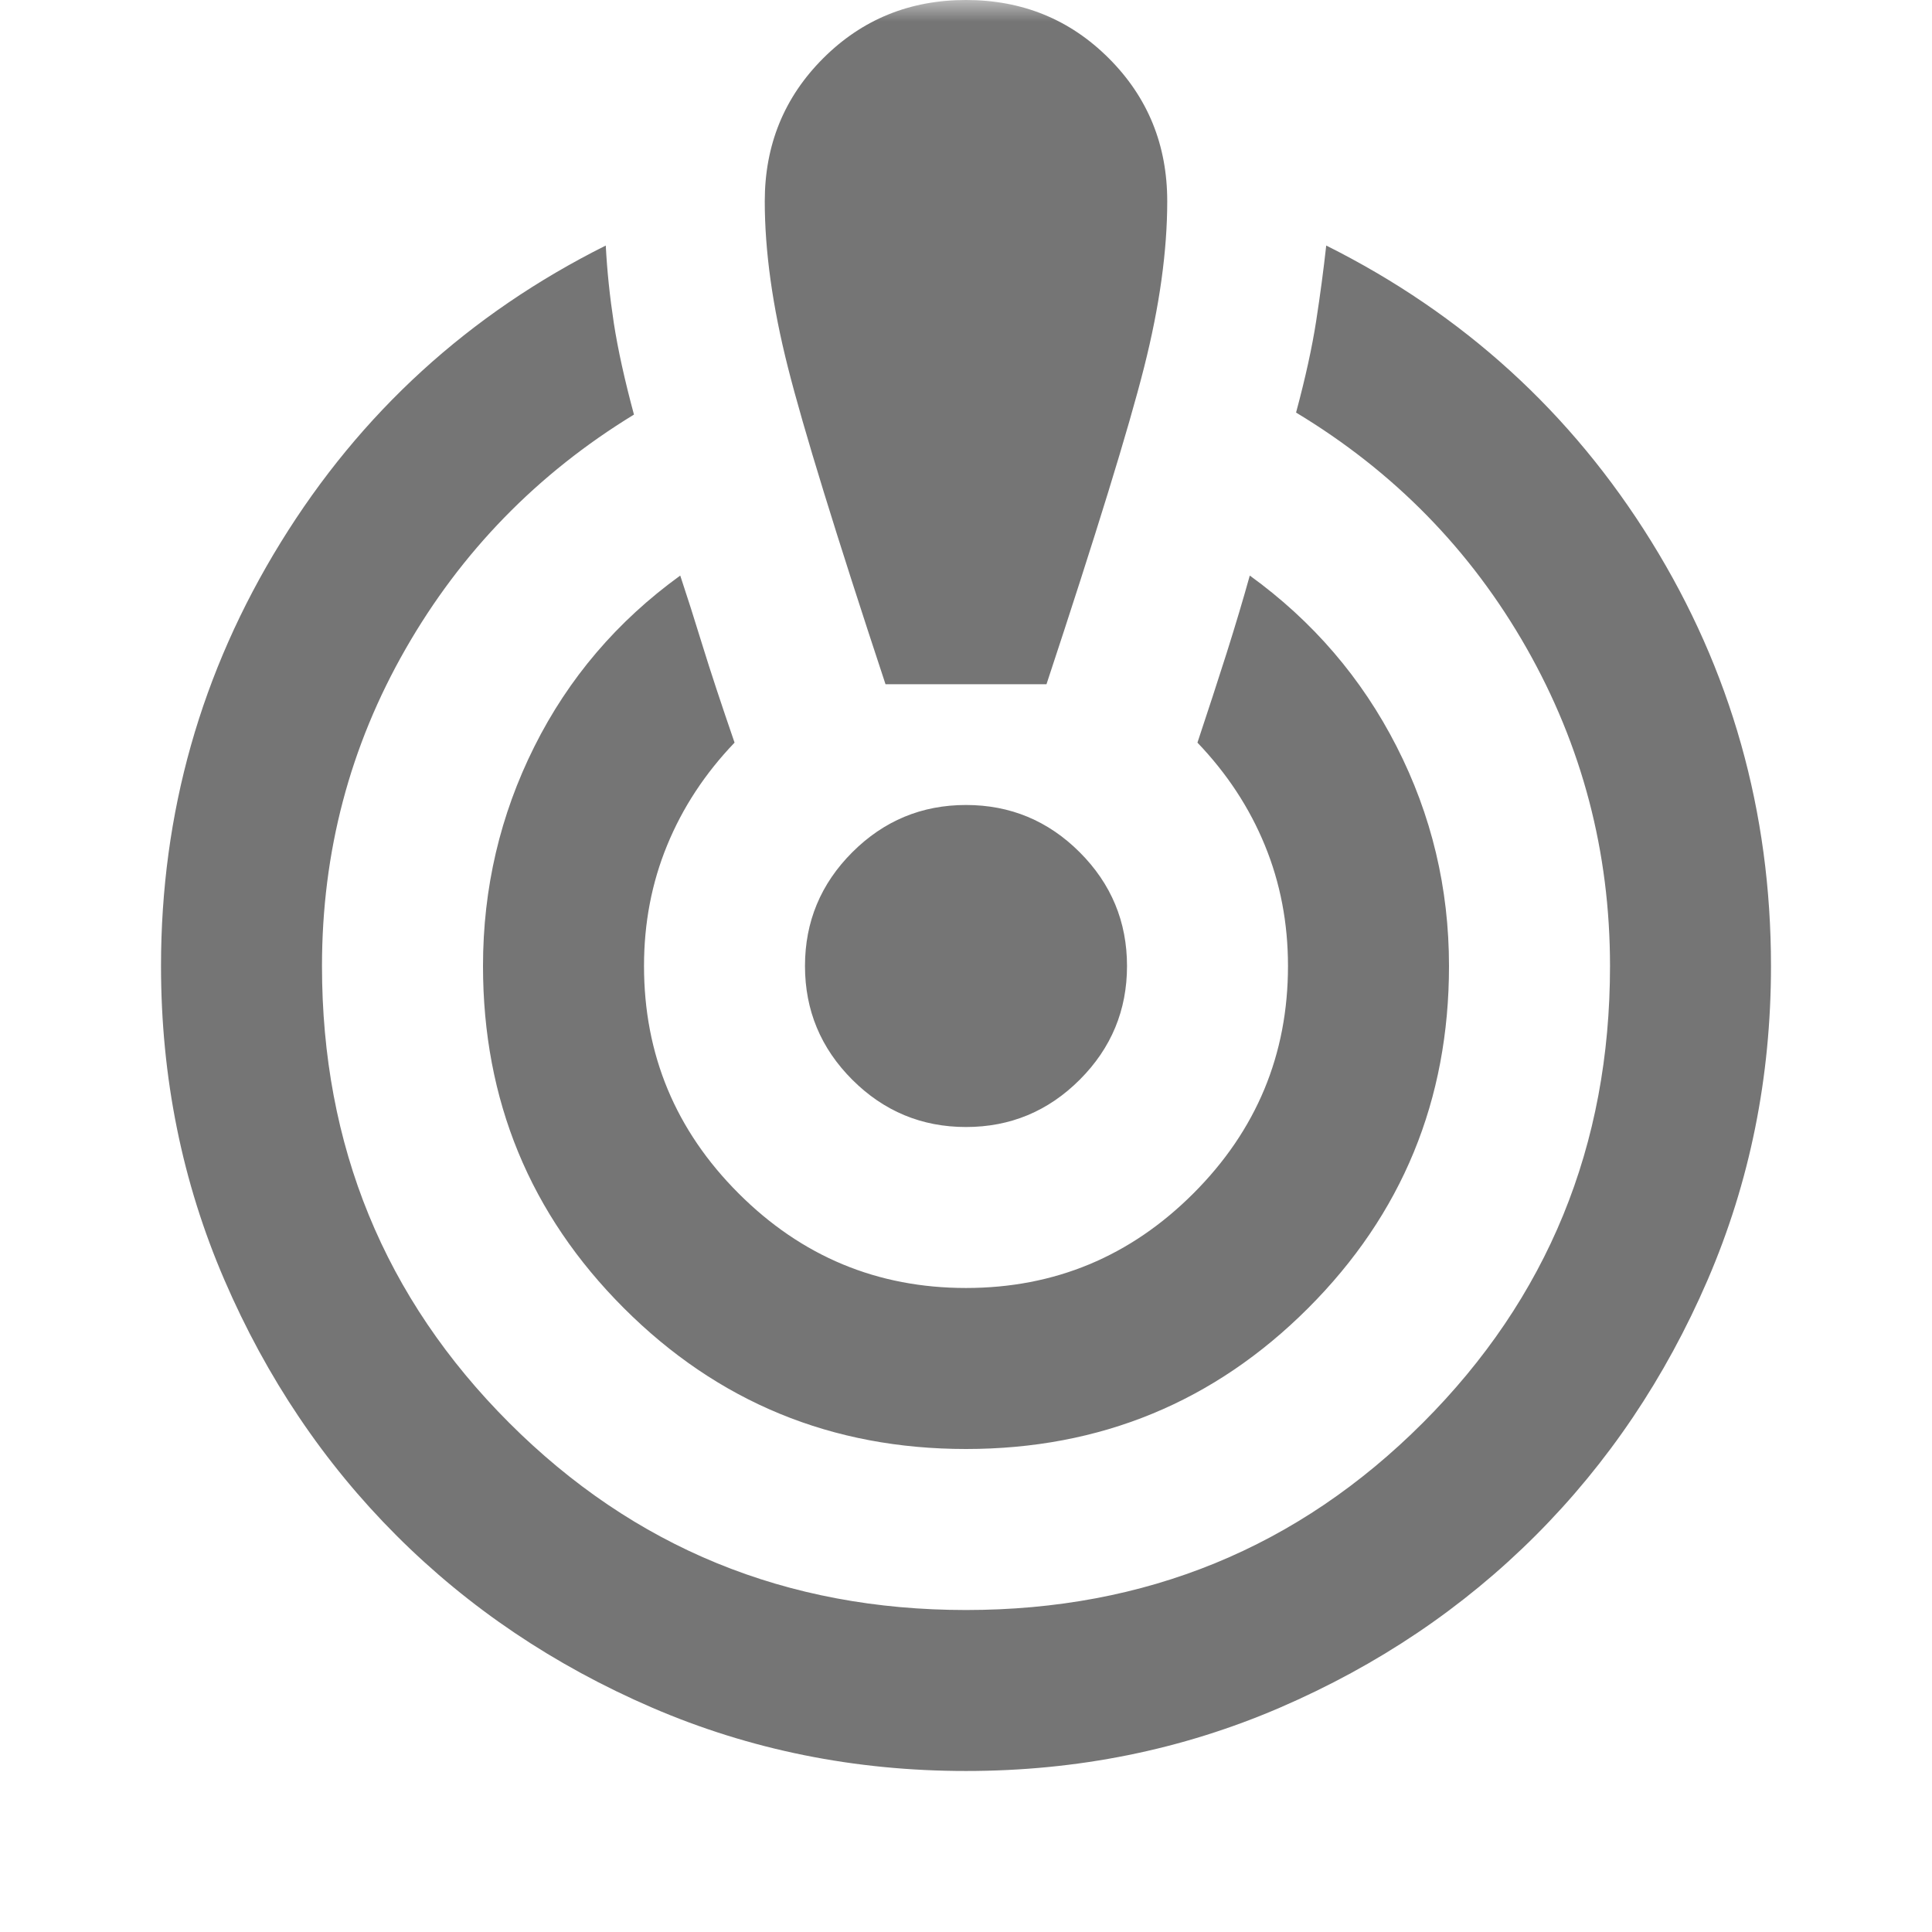 <svg xmlns="http://www.w3.org/2000/svg" width="44" height="44" viewBox="0 0 44 44" fill="none"><mask id="mask0_7153_1568" style="mask-type:alpha" maskUnits="userSpaceOnUse" x="0" y="0" width="44" height="44"><rect width="44" height="44" fill="#D9D9D9"></rect></mask><g mask="url(#mask0_7153_1568)"><path d="M22 40.333C19.464 40.333 17.081 39.852 14.85 38.89C12.62 37.927 10.679 36.621 9.029 34.971C7.379 33.321 6.073 31.381 5.111 29.15C4.148 26.919 3.667 24.536 3.667 22C3.667 18.517 4.576 15.301 6.394 12.352C8.212 9.403 10.679 7.15 13.796 5.592C13.826 6.172 13.888 6.76 13.979 7.356C14.071 7.952 14.224 8.647 14.438 9.442C12.238 10.786 10.504 12.566 9.236 14.781C7.967 16.997 7.333 19.403 7.333 22C7.333 26.094 8.754 29.562 11.596 32.404C14.438 35.246 17.906 36.667 22 36.667C26.095 36.667 29.563 35.246 32.404 32.404C35.246 29.562 36.667 26.094 36.667 22C36.667 19.403 36.033 16.989 34.765 14.758C33.497 12.528 31.747 10.74 29.517 9.396C29.731 8.601 29.883 7.906 29.975 7.31C30.067 6.715 30.143 6.142 30.204 5.592C33.321 7.15 35.788 9.396 37.606 12.329C39.424 15.262 40.333 18.486 40.333 22C40.333 24.536 39.852 26.919 38.89 29.15C37.927 31.381 36.621 33.321 34.971 34.971C33.321 36.621 31.381 37.927 29.15 38.89C26.919 39.852 24.536 40.333 22 40.333ZM22 33C18.945 33 16.347 31.931 14.208 29.792C12.069 27.653 11 25.056 11 22C11 20.228 11.39 18.562 12.169 17.004C12.948 15.446 14.056 14.147 15.492 13.108C15.645 13.567 15.813 14.094 15.996 14.69C16.179 15.285 16.424 16.026 16.729 16.913C16.057 17.615 15.545 18.394 15.194 19.25C14.842 20.106 14.667 21.022 14.667 22C14.667 24.017 15.385 25.743 16.821 27.179C18.257 28.615 19.983 29.333 22 29.333C24.017 29.333 25.743 28.615 27.179 27.179C28.615 25.743 29.333 24.017 29.333 22C29.333 21.022 29.158 20.106 28.806 19.25C28.455 18.394 27.943 17.615 27.271 16.913C27.515 16.179 27.737 15.499 27.936 14.873C28.134 14.246 28.31 13.658 28.463 13.108C29.899 14.147 31.014 15.446 31.808 17.004C32.603 18.562 33 20.228 33 22C33 25.056 31.931 27.653 29.792 29.792C27.653 31.931 25.056 33 22 33ZM20.167 15.583C19.036 12.161 18.295 9.755 17.944 8.365C17.592 6.974 17.417 5.714 17.417 4.583C17.417 3.3 17.86 2.215 18.746 1.329C19.632 0.443 20.717 0 22 0C23.283 0 24.368 0.443 25.254 1.329C26.14 2.215 26.583 3.3 26.583 4.583C26.583 5.714 26.408 6.974 26.056 8.365C25.705 9.755 24.964 12.161 23.833 15.583H20.167ZM22 25.667C20.992 25.667 20.129 25.308 19.41 24.59C18.692 23.872 18.333 23.008 18.333 22C18.333 20.992 18.692 20.128 19.41 19.41C20.129 18.692 20.992 18.333 22 18.333C23.008 18.333 23.872 18.692 24.59 19.41C25.308 20.128 25.667 20.992 25.667 22C25.667 23.008 25.308 23.872 24.59 24.59C23.872 25.308 23.008 25.667 22 25.667Z" fill="#757575"></path></g></svg>